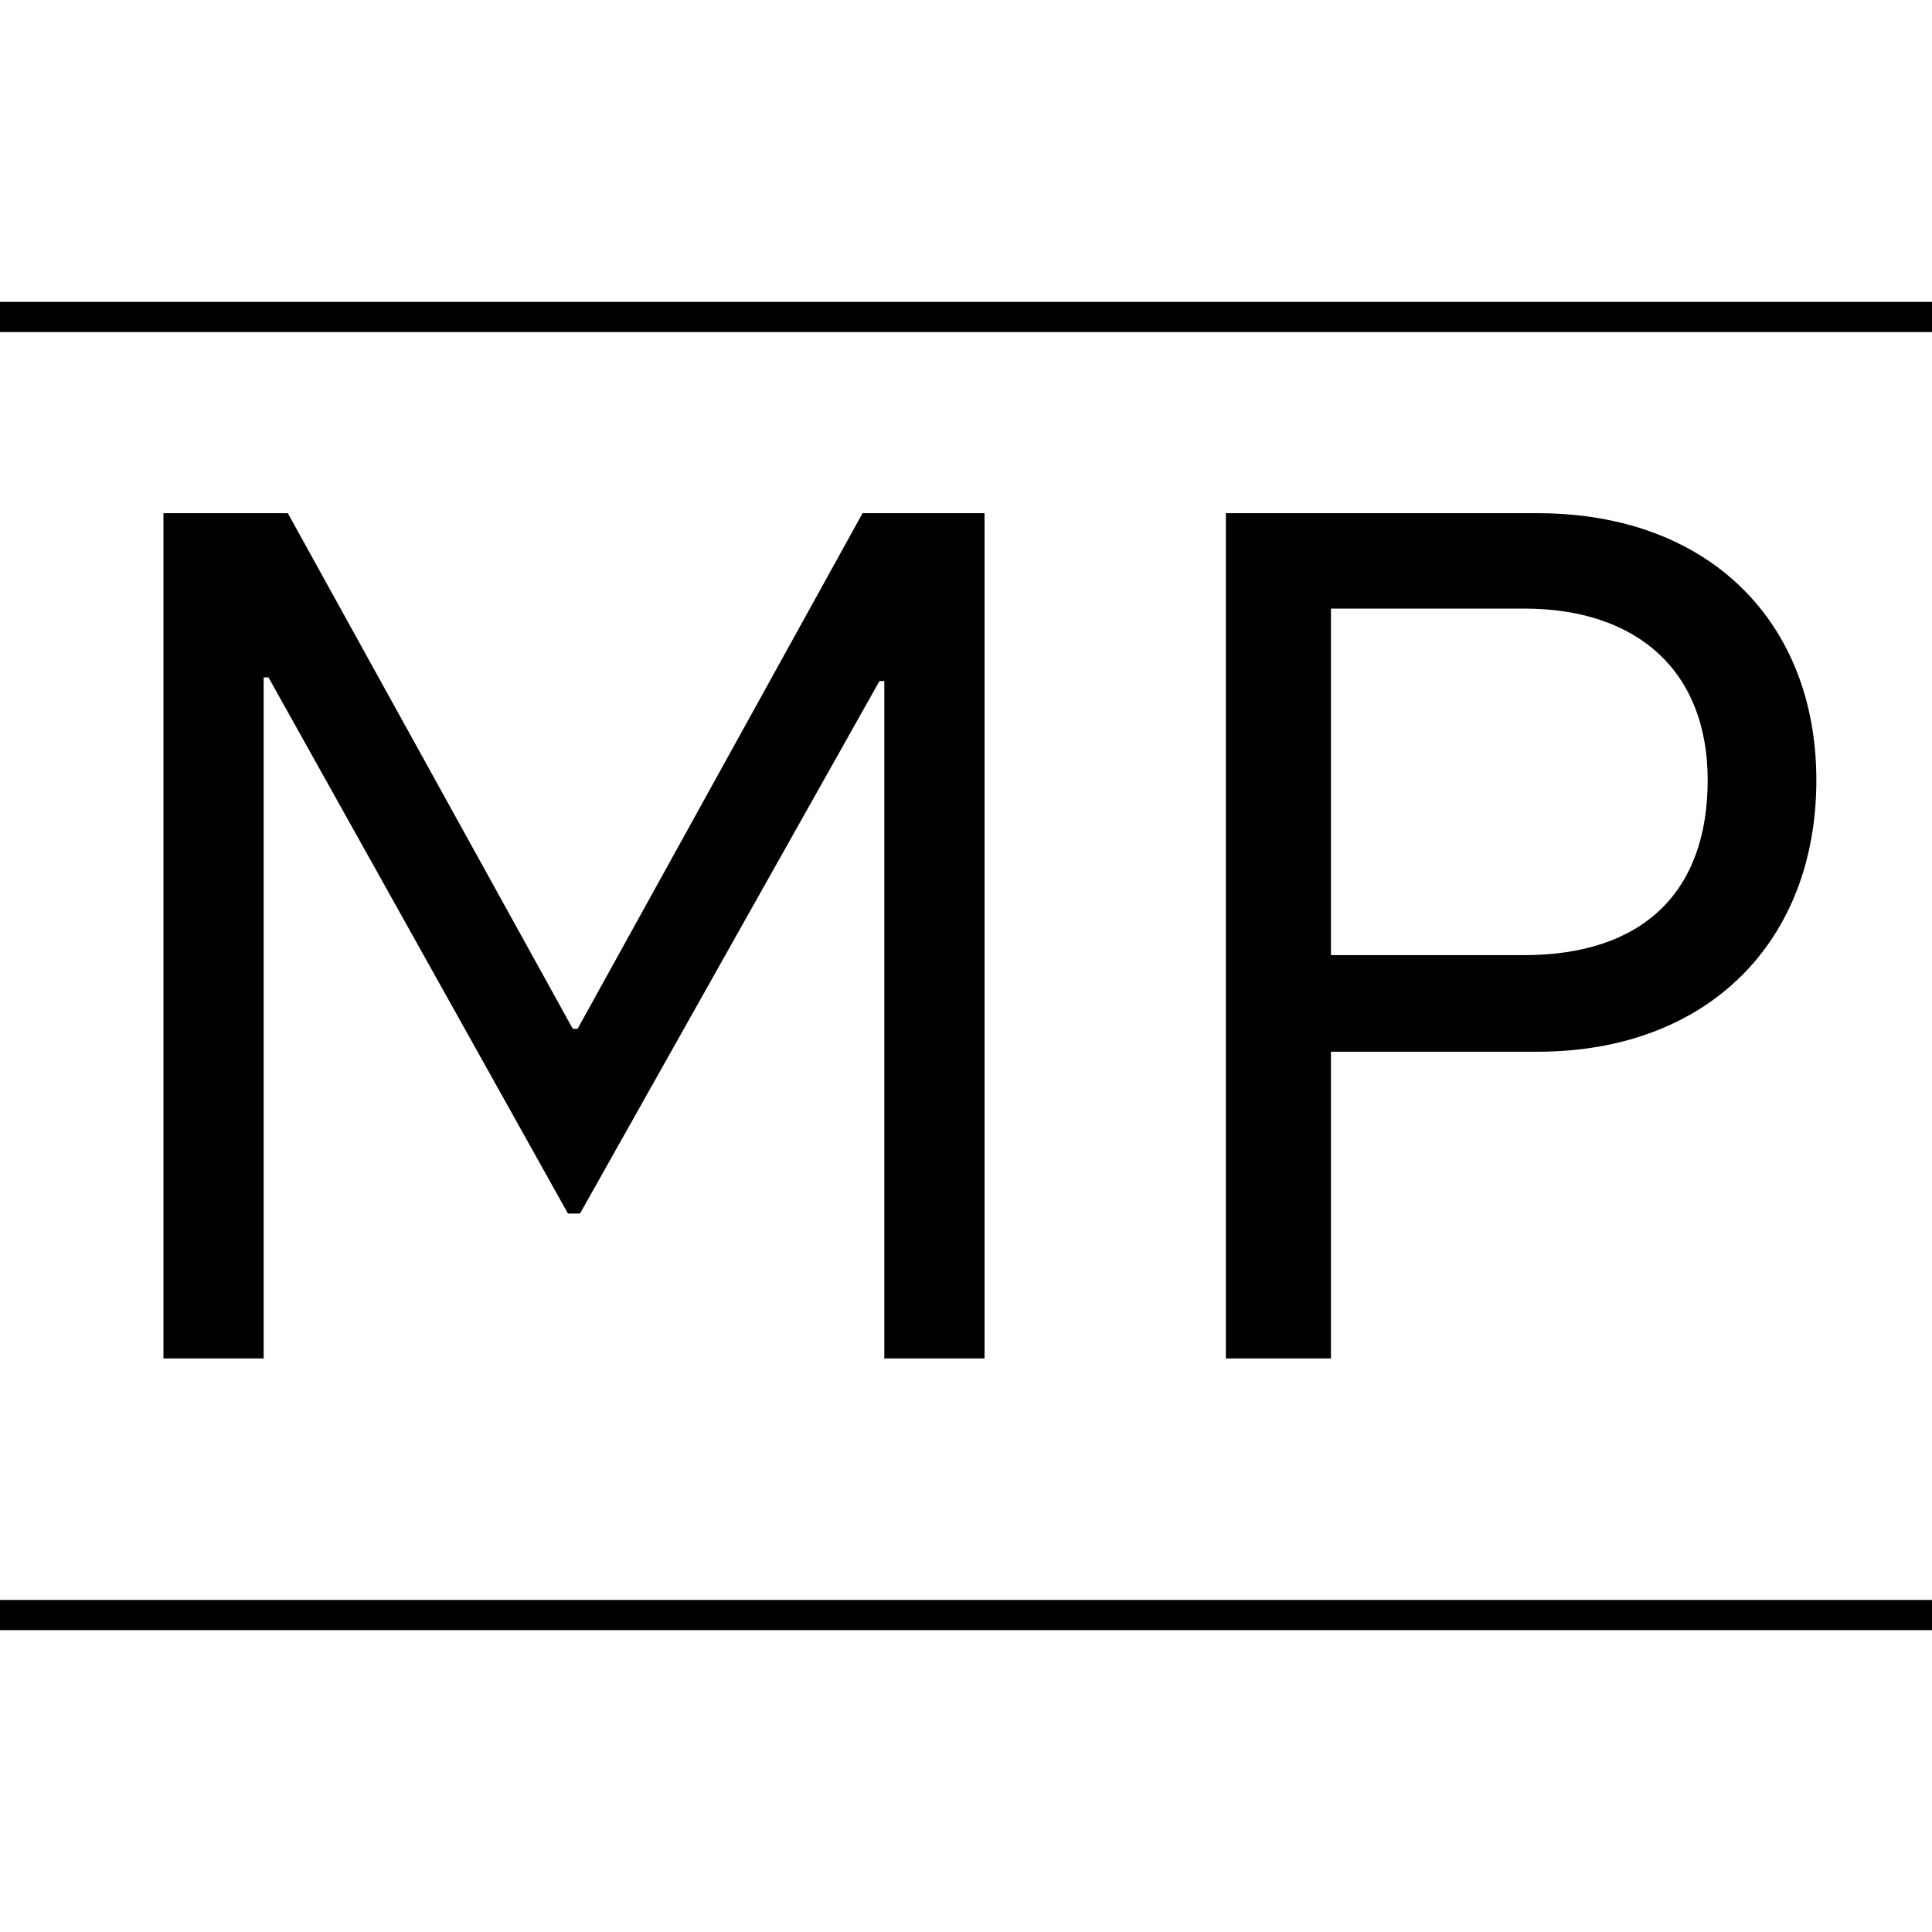 <svg width="64" height="64" viewBox="0 0 64 64" fill="none" xmlns="http://www.w3.org/2000/svg">
<path d="M40.609 45V17H50.929C56.649 17 60.169 20.64 60.169 25.84C60.169 31.2 56.569 34.84 50.929 34.84H44.089V45H40.609ZM44.089 31.64H50.489C54.369 31.64 56.569 29.6 56.569 25.84C56.569 22.24 54.249 20.16 50.489 20.16H44.089V31.64Z" fill="black"/>
<path d="M5.414 45V17H9.534L18.974 34.08H19.134L28.574 17H32.614V45H29.294V22.56H29.134L19.214 40.2H18.814L8.894 22.44H8.734V45H5.414Z" fill="black"/>
<line x1="64" y1="10.5" x2="4.37114e-08" y2="10.5" stroke="black"/>
<line x1="64" y1="53.5" x2="4.37114e-08" y2="53.5" stroke="black"/>
</svg>
